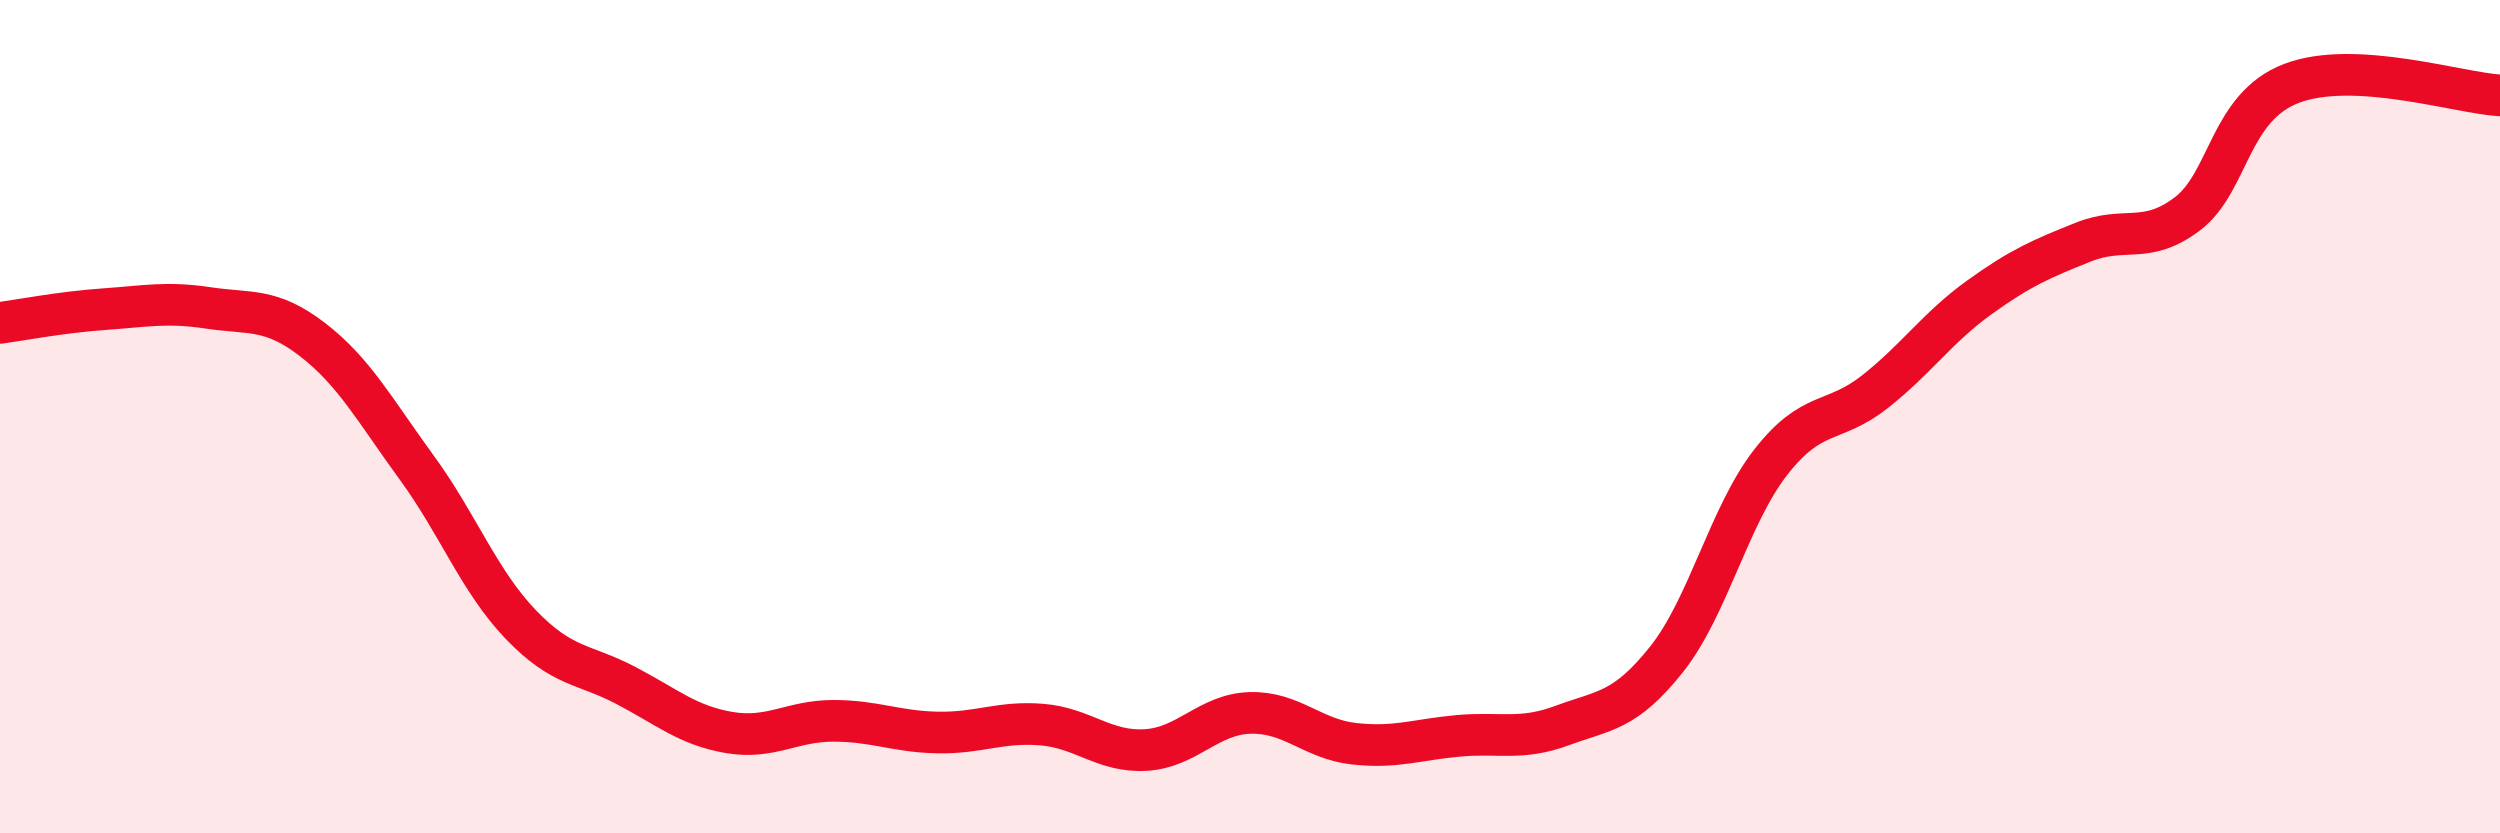 
    <svg width="60" height="20" viewBox="0 0 60 20" xmlns="http://www.w3.org/2000/svg">
      <path
        d="M 0,7.75 C 0.5,7.68 1.5,7.49 2.5,7.42 C 3.5,7.35 4,7.24 5,7.39 C 6,7.54 6.5,7.38 7.5,8.15 C 8.5,8.92 9,9.85 10,11.22 C 11,12.59 11.5,13.95 12.5,14.99 C 13.5,16.03 14,15.92 15,16.44 C 16,16.96 16.5,17.41 17.5,17.58 C 18.5,17.75 19,17.3 20,17.3 C 21,17.3 21.5,17.56 22.5,17.58 C 23.5,17.6 24,17.31 25,17.39 C 26,17.47 26.5,18.06 27.5,18 C 28.5,17.94 29,17.14 30,17.11 C 31,17.08 31.5,17.74 32.5,17.85 C 33.5,17.96 34,17.75 35,17.66 C 36,17.57 36.5,17.78 37.5,17.41 C 38.5,17.04 39,17.08 40,15.82 C 41,14.56 41.5,12.37 42.5,11.09 C 43.5,9.81 44,10.19 45,9.4 C 46,8.61 46.5,7.86 47.5,7.14 C 48.5,6.42 49,6.21 50,5.81 C 51,5.41 51.5,5.89 52.5,5.13 C 53.5,4.37 53.5,2.57 55,2 C 56.5,1.43 59,2.23 60,2.29L60 20L0 20Z"
        fill="#EB0A25"
        opacity="0.1"
        stroke-linecap="round"
        stroke-linejoin="round"
      />
      <path
        d="M 0,7.75 C 0.5,7.68 1.5,7.49 2.5,7.42 C 3.5,7.35 4,7.24 5,7.39 C 6,7.54 6.5,7.38 7.5,8.15 C 8.5,8.92 9,9.85 10,11.22 C 11,12.59 11.5,13.95 12.5,14.99 C 13.5,16.03 14,15.92 15,16.44 C 16,16.96 16.5,17.41 17.5,17.58 C 18.5,17.75 19,17.3 20,17.3 C 21,17.3 21.5,17.56 22.5,17.58 C 23.5,17.6 24,17.31 25,17.39 C 26,17.47 26.5,18.06 27.5,18 C 28.5,17.94 29,17.14 30,17.11 C 31,17.08 31.5,17.74 32.5,17.85 C 33.5,17.96 34,17.75 35,17.66 C 36,17.57 36.5,17.78 37.5,17.41 C 38.5,17.04 39,17.08 40,15.82 C 41,14.56 41.5,12.37 42.5,11.09 C 43.5,9.81 44,10.19 45,9.4 C 46,8.61 46.5,7.86 47.5,7.14 C 48.5,6.42 49,6.21 50,5.81 C 51,5.41 51.5,5.89 52.5,5.13 C 53.5,4.37 53.5,2.57 55,2 C 56.5,1.43 59,2.23 60,2.29"
        stroke="#EB0A25"
        stroke-width="1"
        fill="none"
        stroke-linecap="round"
        stroke-linejoin="round"
      />
    </svg>
  
